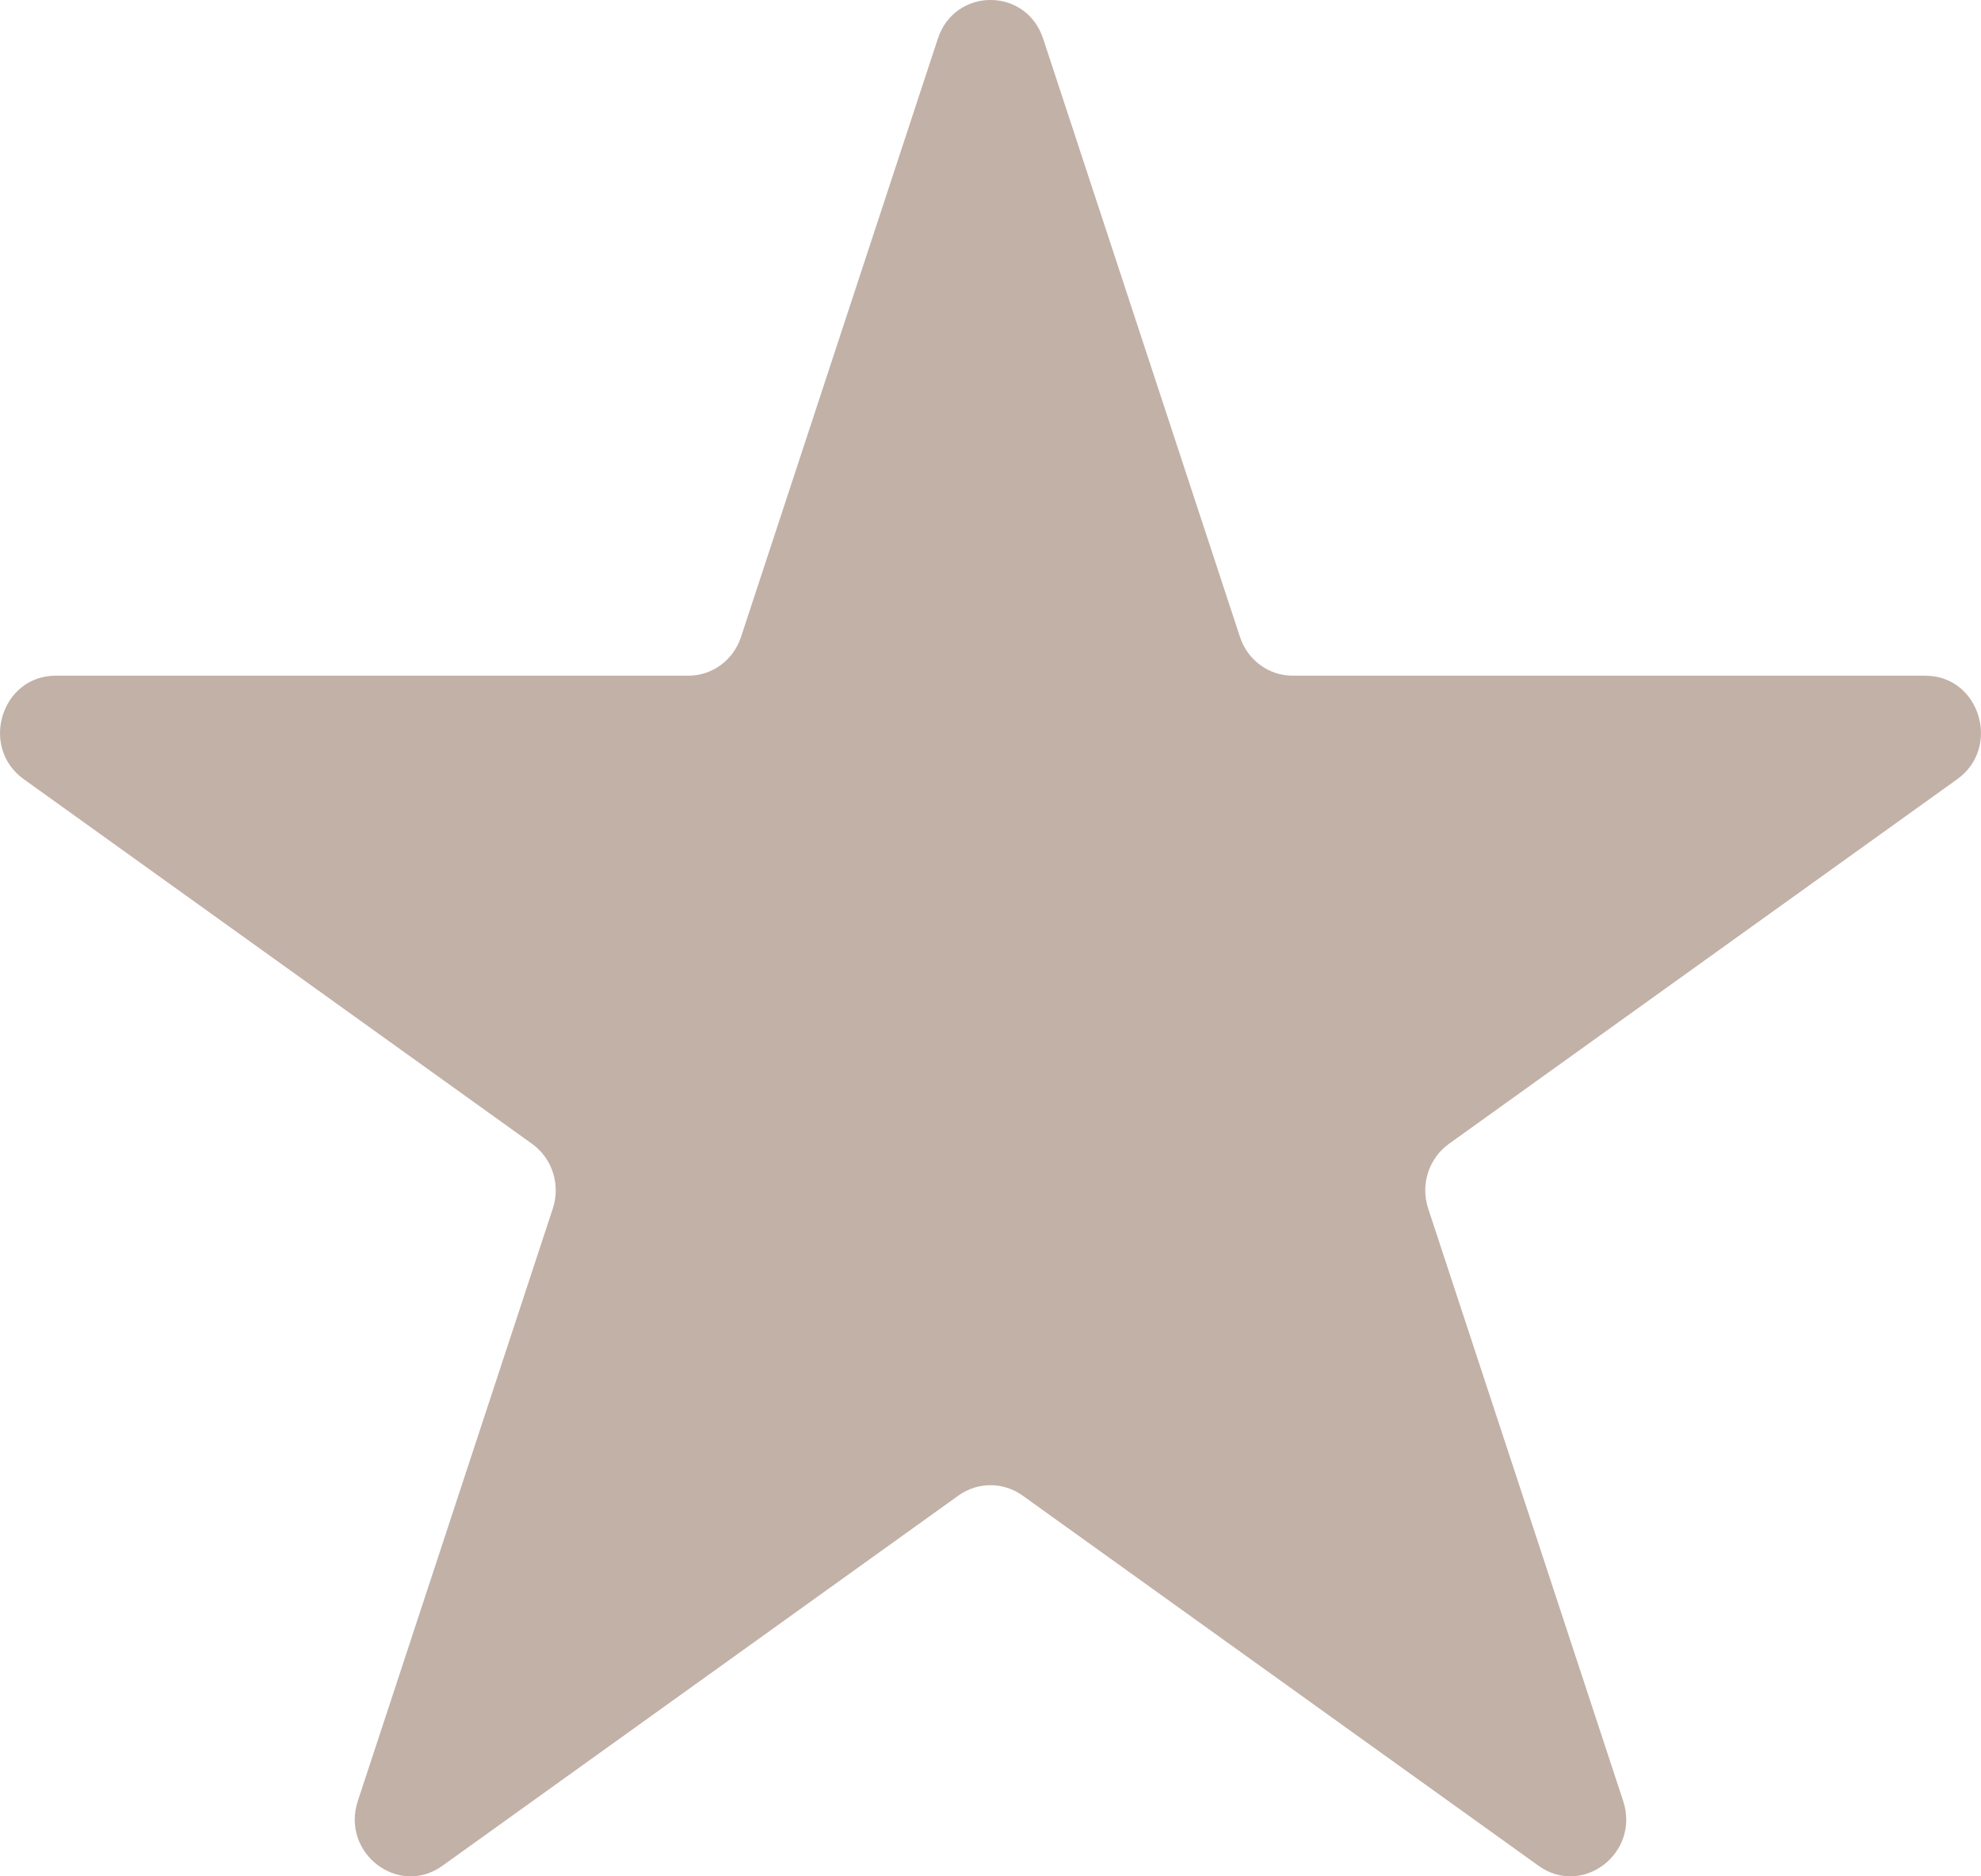 <svg xmlns="http://www.w3.org/2000/svg" width="19" height="18" viewBox="0 0 19 18" fill="none"><path d="M8.995 0.371C9.158 -0.124 9.842 -0.124 10.005 0.371L11.893 6.111C11.966 6.333 12.169 6.482 12.398 6.482H18.466C18.987 6.482 19.198 7.169 18.772 7.475L13.897 10.973C13.703 11.112 13.622 11.365 13.698 11.594L15.568 17.277C15.732 17.777 15.178 18.201 14.757 17.899L9.806 14.346C9.622 14.215 9.378 14.215 9.194 14.346L4.243 17.899C3.822 18.201 3.268 17.777 3.432 17.277L5.302 11.594C5.378 11.365 5.297 11.112 5.103 10.973L0.228 7.475C-0.198 7.169 0.013 6.482 0.534 6.482H6.602C6.831 6.482 7.034 6.333 7.107 6.111L8.995 0.371Z" fill="#C2B1A7"></path></svg>